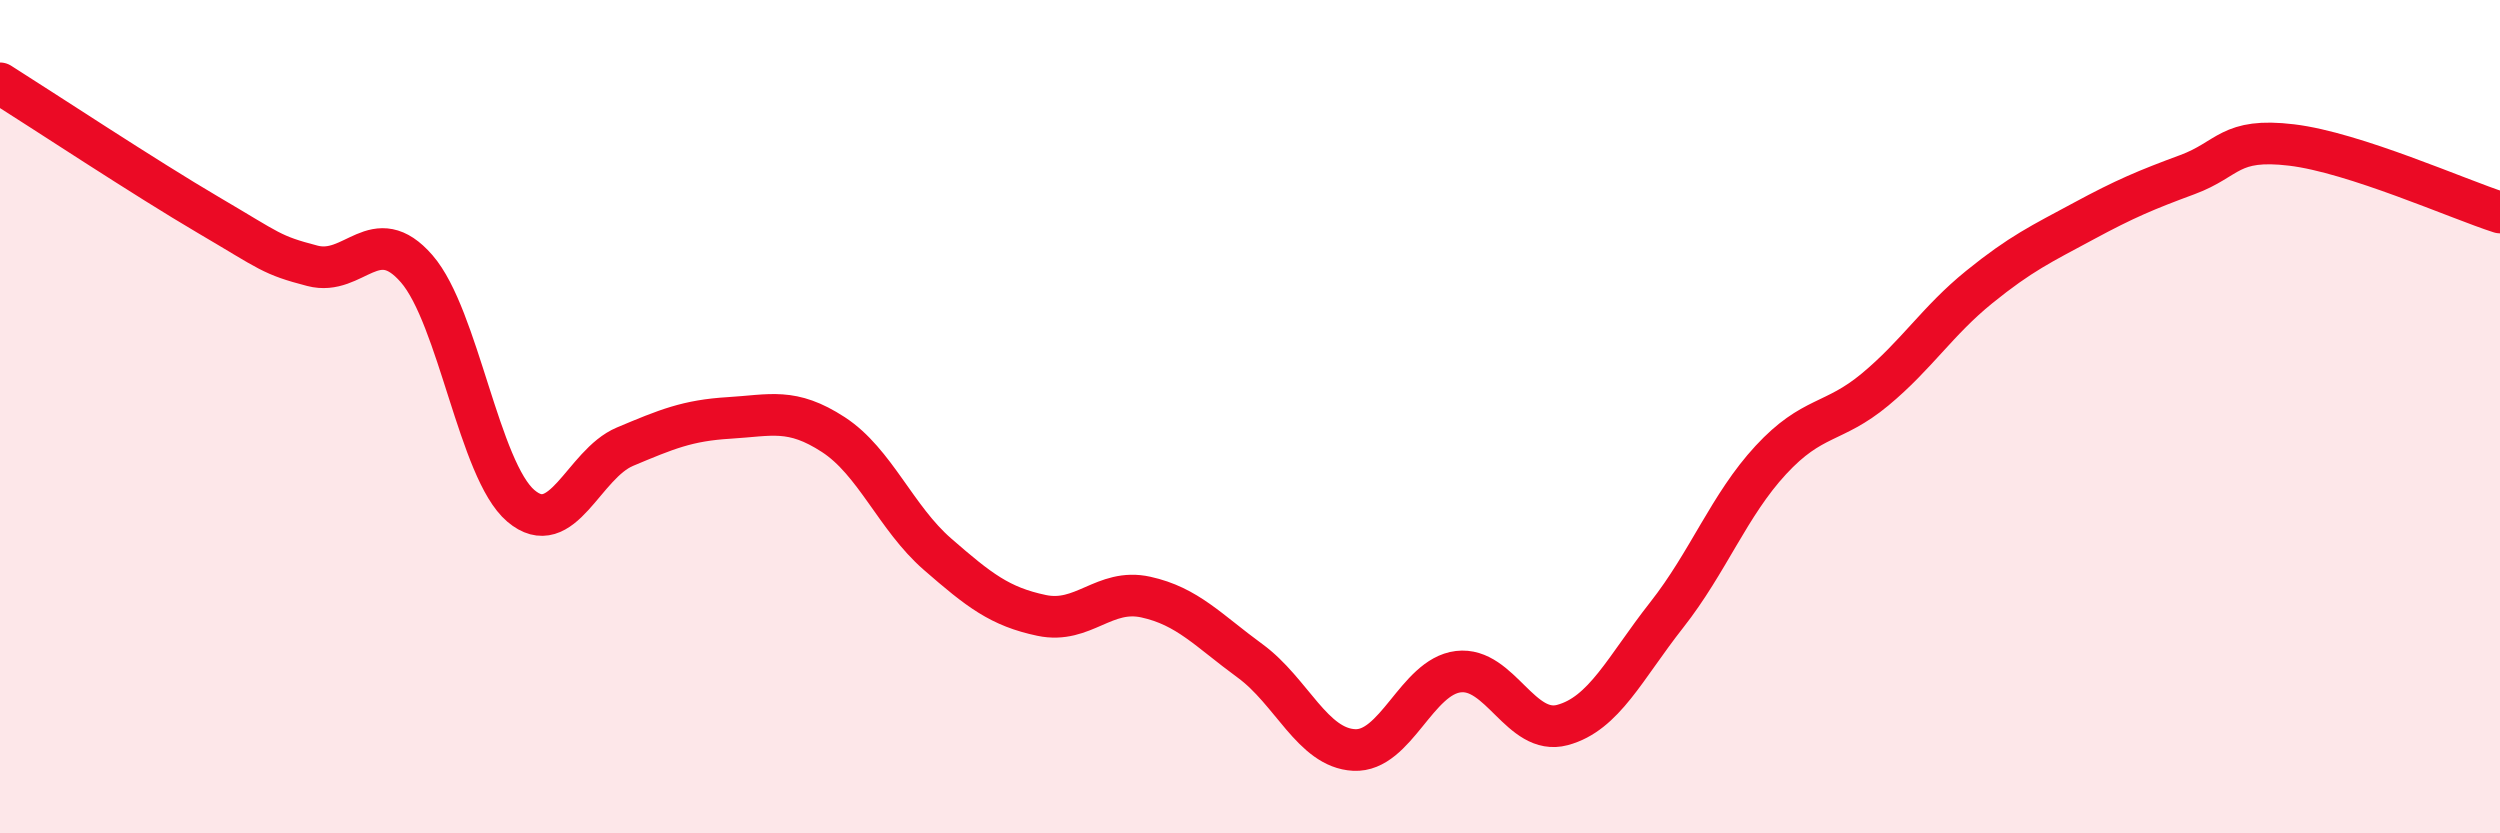 
    <svg width="60" height="20" viewBox="0 0 60 20" xmlns="http://www.w3.org/2000/svg">
      <path
        d="M 0,2 C 1,2.63 3.5,4.28 5,5.16 C 6.5,6.04 6.5,6.12 7.5,6.38 C 8.5,6.64 9,5.3 10,6.45 C 11,7.6 11.5,11.29 12.5,12.14 C 13.5,12.99 14,11.14 15,10.72 C 16,10.3 16.5,10.09 17.5,10.03 C 18.5,9.97 19,9.78 20,10.43 C 21,11.08 21.5,12.43 22.5,13.3 C 23.5,14.17 24,14.56 25,14.77 C 26,14.98 26.5,14.11 27.5,14.33 C 28.5,14.55 29,15.13 30,15.86 C 31,16.59 31.5,17.95 32.5,18 C 33.5,18.05 34,16.24 35,16.12 C 36,16 36.5,17.67 37.5,17.4 C 38.5,17.13 39,16.03 40,14.76 C 41,13.49 41.5,12.12 42.5,11.04 C 43.5,9.96 44,10.18 45,9.35 C 46,8.52 46.5,7.7 47.5,6.89 C 48.5,6.08 49,5.85 50,5.31 C 51,4.77 51.5,4.56 52.5,4.19 C 53.5,3.82 53.5,3.3 55,3.48 C 56.5,3.66 59,4.78 60,5.1L60 20L0 20Z"
        fill="#EB0A25"
        opacity="0.1"
        stroke-linecap="round"
        stroke-linejoin="round"
      />
      <path
        d="M 0,2 C 1,2.63 3.5,4.28 5,5.16 C 6.5,6.04 6.5,6.12 7.5,6.38 C 8.5,6.64 9,5.3 10,6.45 C 11,7.6 11.5,11.29 12.5,12.14 C 13.5,12.99 14,11.14 15,10.72 C 16,10.3 16.5,10.09 17.5,10.03 C 18.5,9.97 19,9.78 20,10.43 C 21,11.08 21.5,12.43 22.5,13.3 C 23.5,14.17 24,14.56 25,14.77 C 26,14.98 26.5,14.11 27.5,14.33 C 28.5,14.55 29,15.13 30,15.86 C 31,16.59 31.5,17.95 32.5,18 C 33.5,18.05 34,16.24 35,16.12 C 36,16 36.5,17.67 37.5,17.4 C 38.5,17.13 39,16.03 40,14.76 C 41,13.49 41.5,12.12 42.5,11.04 C 43.5,9.96 44,10.18 45,9.35 C 46,8.52 46.5,7.7 47.5,6.89 C 48.5,6.08 49,5.85 50,5.31 C 51,4.77 51.5,4.56 52.5,4.19 C 53.5,3.82 53.5,3.3 55,3.48 C 56.5,3.66 59,4.78 60,5.1"
        stroke="#EB0A25"
        stroke-width="1"
        fill="none"
        stroke-linecap="round"
        stroke-linejoin="round"
      />
    </svg>
  